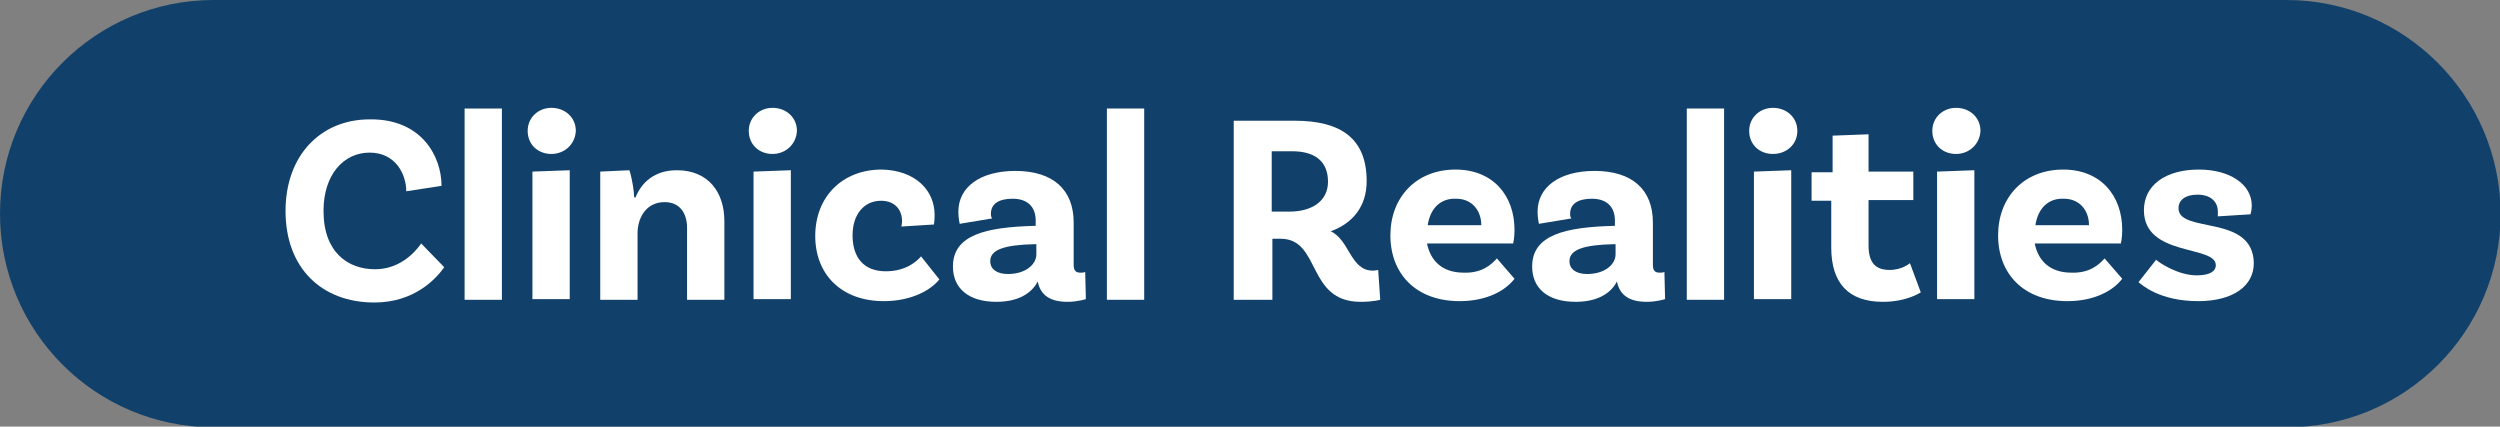 <!-- Generator: Adobe Illustrator 22.1.0, SVG Export Plug-In  -->
<svg version="1.1"
	 xmlns="http://www.w3.org/2000/svg" xmlns:xlink="http://www.w3.org/1999/xlink" xmlns:a="http://ns.adobe.com/AdobeSVGViewerExtensions/3.0/"
	 x="0px" y="0px" width="368.6px" height="62.9px" viewBox="0 0 368.6 62.9" style="enable-background:new 0 0 368.6 62.9;"
	 xml:space="preserve">
<rect x="0" y="0" width="368.6" height="62.9" fill="#808080" stroke="none"/>
<style type="text/css">
	.st0{fill:#11416B;}
	.st1{fill:#FFFFFF;}
</style>
<defs>
</defs>
<path class="st0" d="M337.1,0L31.5,0C14.1,0,0,14.1,0,31.5v0c0,17.4,14.1,31.5,31.5,31.5h305.7c17.4,0,31.5-14.1,31.5-31.5v0
	C368.6,14.1,354.5,0,337.1,0z"/>
<g>
	<g>
		<path class="st1" d="M65.1,27.4l-5.2,0.8c0-2.4-1.5-5.7-5.4-5.7c-3.8,0-6.8,3.2-6.8,8.6c0,6.1,3.6,8.6,7.6,8.6
			c3.4,0,5.7-2.2,6.8-3.8l3.4,3.5c-1.2,1.7-4.4,5.2-10.3,5.2c-7.8,0-13.1-5.1-13.1-13.5c0-8.2,5.2-13.5,12.4-13.5
			C62.2,17.5,65.1,23.1,65.1,27.4z"/>
		<path class="st1" d="M68.6,16H74v28.2h-5.5V16z"/>
		<path class="st1" d="M81.3,22.7c-2,0-3.5-1.4-3.5-3.4c0-2,1.6-3.4,3.5-3.4c2,0,3.6,1.4,3.6,3.4C84.8,21.3,83.2,22.7,81.3,22.7z
			 M78.5,25.3l5.5-0.2v19h-5.5V25.3z"/>
		<path class="st1" d="M106.8,32.6v11.6h-5.5V33.6c0-2.2-1.1-3.8-3.3-3.8c-2.8,0-4,2.4-4,4.6v9.8h-5.5V25.3l4.3-0.2
			c0.4,1.2,0.7,3.2,0.7,4h0.2c0.9-2.2,2.8-4,6.1-4C104.4,25.1,106.8,28.3,106.8,32.6z"/>
		<path class="st1" d="M113.9,22.7c-2,0-3.5-1.4-3.5-3.4c0-2,1.6-3.4,3.5-3.4c2,0,3.6,1.4,3.6,3.4C117.4,21.3,115.8,22.7,113.9,22.7
			z M111.1,25.3l5.5-0.2v19h-5.5V25.3z"/>
		<path class="st1" d="M137.8,31.7c0,0.8-0.1,1.4-0.1,1.4l-4.8,0.3c0-0.1,0.1-0.4,0.1-0.8c0-1.6-1-3-3.1-3c-2.5,0-4.2,2-4.2,5.1
			c0,3.2,1.6,5.3,4.9,5.3c3,0,4.6-1.5,5.2-2.2l2.7,3.4c-1.2,1.5-4,3.2-8.2,3.2c-6.3,0-10.1-4-10.1-9.6c0-5.8,4-9.8,9.8-9.8
			C134.9,25.1,137.8,28,137.8,31.7z"/>
		<path class="st1" d="M160.1,44.1c0,0-1.2,0.4-2.7,0.4c-2.6,0-4-1-4.4-3c-0.6,1.2-2.2,3-6.1,3c-4.1,0-6.4-2-6.4-5.2
			c0-4.7,4.9-5.8,12-6h0.2v-0.8c0-1.9-1.1-3.2-3.4-3.2c-2.1,0-3.2,0.8-3.2,2.2c0,0.3,0,0.5,0.2,0.7l-4.8,0.8c0,0-0.2-0.8-0.2-1.8
			c0-3.6,3.2-6,8.4-6c5.6,0,8.6,2.8,8.6,7.6v6.2c0,0.9,0.3,1.2,1,1.2c0.2,0,0.5,0,0.7-0.1L160.1,44.1z M152.8,37.5V36h-0.2
			c-4.5,0.1-6.6,0.8-6.6,2.5c0,1.2,1,1.9,2.6,1.9C151.2,40.4,152.8,39,152.8,37.5z"/>
		<path class="st1" d="M163.2,16h5.5v28.2h-5.5V16z"/>
		<path class="st1" d="M203.5,44.2c0,0-1,0.3-2.9,0.3c-8,0-5.8-9.3-11.8-9.3h-1.2v9h-5.7V17.8h9c6.9,0,10.6,2.7,10.6,8.9
			c0,3.7-2,6.2-5.3,7.4c2.8,1.3,2.9,5.8,6.2,5.8c0.4,0,0.8-0.1,0.8-0.1L203.5,44.2z M190.1,31.2c3.4,0,5.7-1.6,5.7-4.4
			c0-3-1.9-4.5-5.3-4.5h-3v8.9H190.1z"/>
		<path class="st1" d="M220.7,38.1l2.6,3c-1.3,1.7-4,3.3-8.1,3.3c-6.4,0-10.2-4-10.2-9.7c0-5.6,3.8-9.7,9.6-9.7
			c5.5,0,8.7,3.8,8.7,8.9c0,1.2-0.2,2-0.2,2h-12.7c0.5,2.5,2.2,4.3,5.4,4.3C218.5,40.3,219.9,39,220.7,38.1z M210.5,33.2h7.9
			c0-2.2-1.4-3.9-3.7-3.9C212.5,29.2,210.9,30.6,210.5,33.2z"/>
		<path class="st1" d="M245.5,44.1c0,0-1.2,0.4-2.7,0.4c-2.6,0-4-1-4.4-3c-0.6,1.2-2.2,3-6.1,3c-4.1,0-6.4-2-6.4-5.2
			c0-4.7,4.9-5.8,12-6h0.2v-0.8c0-1.9-1.1-3.2-3.4-3.2c-2.1,0-3.2,0.8-3.2,2.2c0,0.3,0,0.5,0.2,0.7l-4.8,0.8c0,0-0.2-0.8-0.2-1.8
			c0-3.6,3.2-6,8.4-6c5.6,0,8.6,2.8,8.6,7.6v6.2c0,0.9,0.3,1.2,1,1.2c0.2,0,0.5,0,0.7-0.1L245.5,44.1z M238.2,37.5V36H238
			c-4.5,0.1-6.6,0.8-6.6,2.5c0,1.2,1,1.9,2.6,1.9C236.6,40.4,238.2,39,238.2,37.5z"/>
		<path class="st1" d="M248.7,16h5.5v28.2h-5.5V16z"/>
		<path class="st1" d="M261.4,22.7c-2,0-3.5-1.4-3.5-3.4c0-2,1.6-3.4,3.5-3.4c2,0,3.6,1.4,3.6,3.4C265,21.3,263.4,22.7,261.4,22.7z
			 M258.6,25.3l5.5-0.2v19h-5.5V25.3z"/>
		<path class="st1" d="M283.2,43.1c0,0-2,1.4-5.6,1.4c-5,0-7.6-2.7-7.6-8v-6.9h-2.9v-4.2h3.1V20l5.3-0.2v5.5h6.6v4.2h-6.6v6.7
			c0,2.5,1,3.6,3.1,3.6c1.9,0,3-1,3-1L283.2,43.1z"/>
		<path class="st1" d="M288.4,22.7c-2,0-3.5-1.4-3.5-3.4c0-2,1.6-3.4,3.5-3.4c2,0,3.6,1.4,3.6,3.4C291.9,21.3,290.3,22.7,288.4,22.7
			z M285.6,25.3l5.5-0.2v19h-5.5V25.3z"/>
		<path class="st1" d="M310.3,38.1l2.6,3c-1.3,1.7-4,3.3-8.1,3.3c-6.4,0-10.2-4-10.2-9.7c0-5.6,3.8-9.7,9.6-9.7
			c5.5,0,8.7,3.8,8.7,8.9c0,1.2-0.2,2-0.2,2h-12.7c0.5,2.5,2.2,4.3,5.4,4.3C308.1,40.3,309.5,39,310.3,38.1z M300.1,33.2h7.9
			c0-2.2-1.4-3.9-3.7-3.9C302.1,29.2,300.5,30.6,300.1,33.2z"/>
		<path class="st1" d="M327,31.2c0-1.5-1.1-2.5-3-2.5c-1.8,0-2.8,0.8-2.8,2c0,3.8,11,0.8,11.1,8.1c0,3.4-3.1,5.6-8.2,5.6
			c-5.7,0-8.3-2.4-8.8-2.8l2.6-3.3c0.4,0.4,3.2,2.3,6,2.3c1.9,0,2.8-0.6,2.8-1.5c0-3-10.6-1.2-10.6-8.1c0-3.7,3.2-6,8.1-6
			c4.6,0,7.8,2.2,7.8,5.3c0,0.8-0.2,1.3-0.2,1.3l-4.8,0.3C327,31.8,327,31.5,327,31.2z"/>
	</g>
</g>
</svg>

